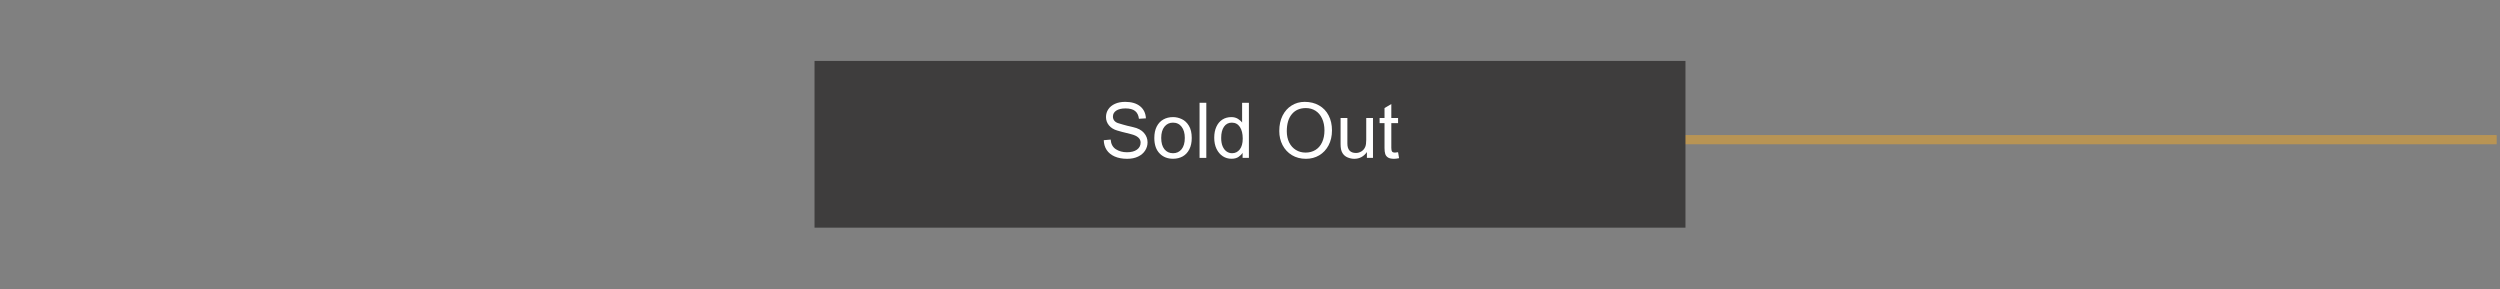 <svg xmlns="http://www.w3.org/2000/svg" xmlns:xlink="http://www.w3.org/1999/xlink" width="1080" zoomAndPan="magnify" viewBox="0 0 810 93.75" height="125" preserveAspectRatio="xMidYMid meet" version="1.0"><rect x="0" y="0" width="810" height="93.75" fill="#808080" stroke="none"/><defs><g/><clipPath id="78e8532132"><path d="M 491 43 L 808.922 43 L 808.922 47 L 491 47 Z M 491 43 " clip-rule="nonzero"/></clipPath><clipPath id="f4c8fabdb2"><path d="M 263.91 19.742 L 546.09 19.742 L 546.09 73.762 L 263.91 73.762 Z M 263.91 19.742 " clip-rule="nonzero"/></clipPath></defs><g clip-path="url(#78e8532132)"><path stroke-linecap="butt" transform="matrix(0.748, 0, 0, 0.748, 493.265, 43.758)" fill="none" stroke-linejoin="miter" d="M 0.001 1.999 L 421.999 1.999 " stroke="#b89454" stroke-width="4" stroke-opacity="1" stroke-miterlimit="4"/></g><g clip-path="url(#f4c8fabdb2)"><path fill="#3e3d3d" d="M 263.91 19.742 L 546.09 19.742 L 546.09 73.762 L 263.91 73.762 Z M 263.91 19.742 " fill-opacity="1" fill-rule="nonzero"/></g><g fill="#ffffff" fill-opacity="1"><g transform="translate(356.497, 51.157)"><g><path d="M 8.078 -18.156 C 10.109 -18.156 11.711 -17.68 12.891 -16.734 C 14.066 -15.785 14.695 -14.477 14.781 -12.812 L 12.516 -12.672 C 12.379 -13.816 11.961 -14.66 11.266 -15.203 C 10.566 -15.754 9.535 -16.031 8.172 -16.031 C 6.879 -16.031 5.875 -15.789 5.156 -15.312 C 4.445 -14.844 4.094 -14.203 4.094 -13.391 C 4.094 -12.859 4.25 -12.406 4.562 -12.031 C 4.875 -11.656 5.32 -11.383 5.906 -11.219 C 6.039 -11.188 6.531 -11.039 7.375 -10.781 C 8.227 -10.531 9.312 -10.258 10.625 -9.969 C 12.188 -9.625 13.359 -9.004 14.141 -8.109 C 14.922 -7.211 15.312 -6.188 15.312 -5.031 C 15.312 -4.07 15.047 -3.18 14.516 -2.359 C 13.992 -1.547 13.234 -0.898 12.234 -0.422 C 11.242 0.055 10.066 0.297 8.703 0.297 C 7.141 0.297 5.789 0.047 4.656 -0.453 C 3.531 -0.953 2.664 -1.656 2.062 -2.562 C 1.469 -3.469 1.156 -4.523 1.125 -5.734 L 3.359 -5.938 C 3.461 -4.52 4.02 -3.477 5.031 -2.812 C 6.051 -2.156 7.25 -1.828 8.625 -1.828 C 10.008 -1.828 11.094 -2.109 11.875 -2.672 C 12.664 -3.234 13.062 -4 13.062 -4.969 C 13.062 -6.281 12.008 -7.191 9.906 -7.703 L 8.5 -8.062 C 7.633 -8.258 6.641 -8.523 5.516 -8.859 C 4.367 -9.18 3.469 -9.738 2.812 -10.531 C 2.164 -11.32 1.844 -12.223 1.844 -13.234 C 1.844 -14.172 2.094 -15.008 2.594 -15.75 C 3.094 -16.5 3.812 -17.086 4.75 -17.516 C 5.688 -17.941 6.797 -18.156 8.078 -18.156 Z M 8.078 -18.156 "/></g></g></g><g fill="#ffffff" fill-opacity="1"><g transform="translate(373.125, 51.157)"><g><path d="M 6.938 -13.219 C 7.914 -13.219 8.863 -13 9.781 -12.562 C 10.707 -12.133 11.473 -11.414 12.078 -10.406 C 12.691 -9.406 13 -8.086 13 -6.453 C 13 -5.016 12.738 -3.789 12.219 -2.781 C 11.707 -1.77 10.992 -1.004 10.078 -0.484 C 9.16 0.023 8.113 0.281 6.938 0.281 C 5.207 0.281 3.789 -0.258 2.688 -1.344 C 1.477 -2.52 0.875 -4.223 0.875 -6.453 C 0.875 -7.898 1.129 -9.129 1.641 -10.141 C 2.16 -11.16 2.875 -11.926 3.781 -12.438 C 4.695 -12.957 5.75 -13.219 6.938 -13.219 Z M 3.109 -6.453 C 3.109 -4.891 3.453 -3.676 4.141 -2.812 C 4.836 -1.945 5.77 -1.516 6.938 -1.516 C 8.082 -1.516 9.004 -1.941 9.703 -2.797 C 10.398 -3.66 10.75 -4.879 10.75 -6.453 C 10.75 -7.984 10.406 -9.191 9.719 -10.078 C 9.039 -10.973 8.102 -11.422 6.906 -11.422 C 5.781 -11.422 4.863 -10.984 4.156 -10.109 C 3.457 -9.234 3.109 -8.016 3.109 -6.453 Z M 3.109 -6.453 "/></g></g></g><g fill="#ffffff" fill-opacity="1"><g transform="translate(386.986, 51.157)"><g><path d="M 3.859 0 L 1.672 0 L 1.672 -17.859 L 3.859 -17.859 Z M 3.859 0 "/></g></g></g><g fill="#ffffff" fill-opacity="1"><g transform="translate(392.521, 51.157)"><g><path d="M 12.125 -17.859 L 12.125 0 L 10.078 0 L 10.078 -1.641 C 9.828 -1.211 9.406 -0.785 8.812 -0.359 C 8.227 0.066 7.453 0.281 6.484 0.281 C 5.43 0.281 4.484 0.004 3.641 -0.547 C 2.797 -1.109 2.125 -1.906 1.625 -2.938 C 1.133 -3.969 0.891 -5.164 0.891 -6.531 C 0.891 -7.895 1.117 -9.078 1.578 -10.078 C 2.035 -11.086 2.68 -11.863 3.516 -12.406 C 4.359 -12.945 5.336 -13.219 6.453 -13.219 C 7.273 -13.219 7.988 -13.023 8.594 -12.641 C 9.195 -12.254 9.641 -11.859 9.922 -11.453 L 9.922 -17.859 Z M 3.141 -6.453 C 3.141 -5.391 3.297 -4.488 3.609 -3.75 C 3.93 -3.008 4.359 -2.453 4.891 -2.078 C 5.43 -1.703 6.031 -1.516 6.688 -1.516 C 7.695 -1.516 8.52 -1.922 9.156 -2.734 C 9.801 -3.555 10.125 -4.734 10.125 -6.266 C 10.125 -7.828 9.816 -9.078 9.203 -10.016 C 8.586 -10.953 7.711 -11.422 6.578 -11.422 C 5.504 -11.422 4.66 -10.977 4.047 -10.094 C 3.441 -9.219 3.141 -8.004 3.141 -6.453 Z M 3.141 -6.453 "/></g></g></g><g fill="#ffffff" fill-opacity="1"><g transform="translate(406.382, 51.157)"><g/></g></g><g fill="#ffffff" fill-opacity="1"><g transform="translate(413.312, 51.157)"><g><path d="M 9.406 -18.156 C 11.176 -18.156 12.727 -17.77 14.062 -17 C 15.406 -16.238 16.438 -15.16 17.156 -13.766 C 17.883 -12.367 18.25 -10.75 18.25 -8.906 C 18.25 -7.07 17.879 -5.457 17.141 -4.062 C 16.398 -2.664 15.391 -1.586 14.109 -0.828 C 12.828 -0.078 11.398 0.297 9.828 0.297 C 8.098 0.297 6.578 -0.098 5.266 -0.891 C 3.961 -1.691 2.953 -2.773 2.234 -4.141 C 1.523 -5.516 1.172 -7.035 1.172 -8.703 C 1.172 -10.598 1.523 -12.258 2.234 -13.688 C 2.953 -15.113 3.938 -16.211 5.188 -16.984 C 6.438 -17.766 7.844 -18.156 9.406 -18.156 Z M 3.609 -8.656 C 3.609 -7.27 3.863 -6.051 4.375 -5 C 4.895 -3.957 5.617 -3.148 6.547 -2.578 C 7.473 -2.004 8.523 -1.719 9.703 -1.719 C 10.91 -1.719 11.977 -2.004 12.906 -2.578 C 13.832 -3.148 14.547 -3.977 15.047 -5.062 C 15.555 -6.145 15.812 -7.426 15.812 -8.906 C 15.812 -10.363 15.555 -11.641 15.047 -12.734 C 14.547 -13.836 13.836 -14.68 12.922 -15.266 C 12.004 -15.848 10.961 -16.141 9.797 -16.141 C 7.836 -16.141 6.316 -15.477 5.234 -14.156 C 4.148 -12.844 3.609 -11.008 3.609 -8.656 Z M 3.609 -8.656 "/></g></g></g><g fill="#ffffff" fill-opacity="1"><g transform="translate(432.707, 51.157)"><g><path d="M 3.844 -4.641 C 3.844 -3.641 4.078 -2.879 4.547 -2.359 C 5.023 -1.848 5.723 -1.594 6.641 -1.594 C 7.254 -1.594 7.848 -1.77 8.422 -2.125 C 8.992 -2.488 9.406 -2.992 9.656 -3.641 C 9.852 -4.117 9.953 -4.848 9.953 -5.828 L 9.953 -12.922 L 12.141 -12.922 L 12.141 0 L 10.172 0 L 10.172 -1.891 C 9.141 -0.43 7.77 0.297 6.062 0.297 C 5.363 0.297 4.656 0.148 3.938 -0.141 C 3.227 -0.43 2.672 -0.898 2.266 -1.547 C 2.035 -1.93 1.875 -2.352 1.781 -2.812 C 1.688 -3.281 1.641 -3.848 1.641 -4.516 L 1.641 -12.922 L 3.844 -12.922 Z M 3.844 -4.641 "/></g></g></g><g fill="#ffffff" fill-opacity="1"><g transform="translate(446.568, 51.157)"><g><path d="M 4.219 -12.922 L 6.406 -12.922 L 6.406 -11.266 L 4.219 -11.266 L 4.219 -3.266 C 4.219 -2.703 4.297 -2.301 4.453 -2.062 C 4.609 -1.832 4.938 -1.719 5.438 -1.719 C 5.551 -1.719 5.875 -1.758 6.406 -1.844 L 6.734 0.094 C 6.066 0.227 5.523 0.297 5.109 0.297 C 4.266 0.297 3.617 0.16 3.172 -0.109 C 2.723 -0.391 2.414 -0.773 2.25 -1.266 C 2.094 -1.754 2.016 -2.391 2.016 -3.172 L 2.016 -11.266 L 0.422 -11.266 L 0.422 -12.922 L 2.016 -12.922 L 2.016 -16.141 L 4.219 -17.453 Z M 4.219 -12.922 "/></g></g></g></svg>
